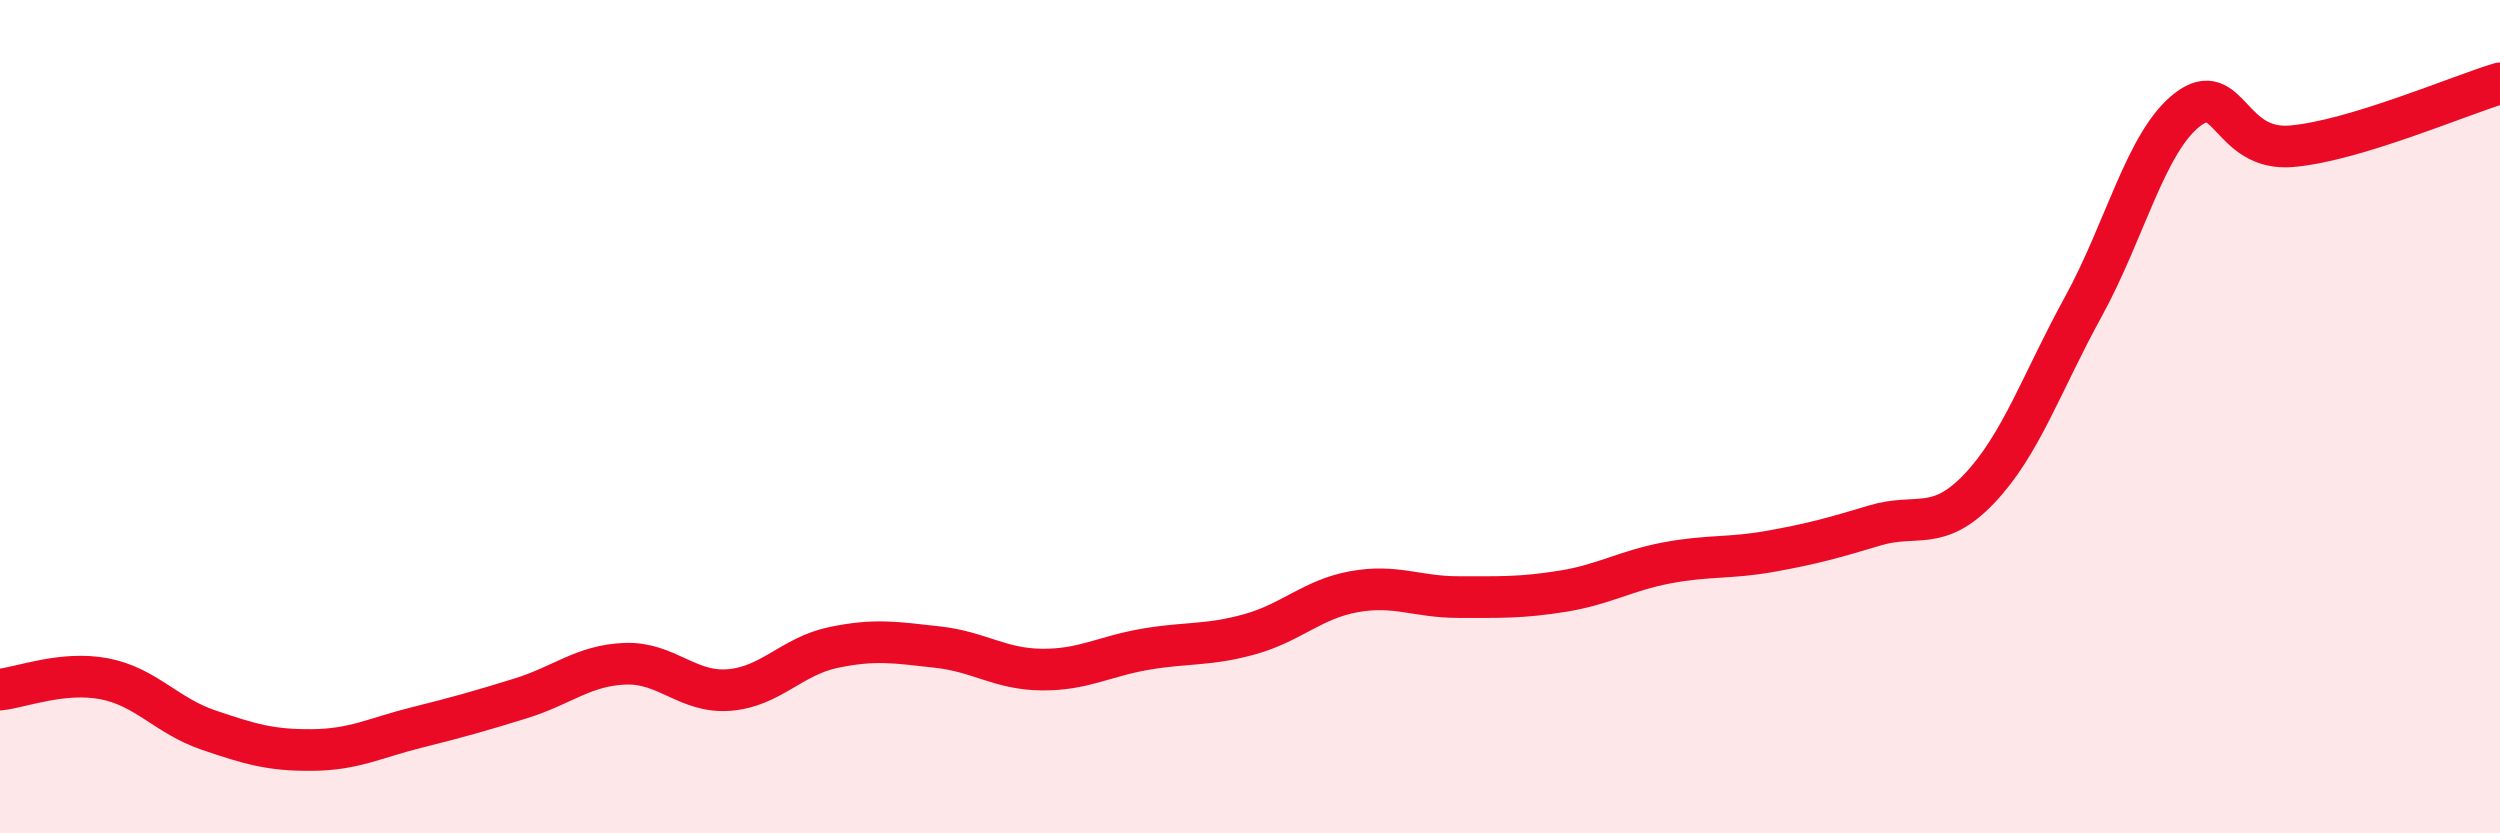 
    <svg width="60" height="20" viewBox="0 0 60 20" xmlns="http://www.w3.org/2000/svg">
      <path
        d="M 0,16.55 C 0.5,16.5 1.5,16.1 2.5,16.29 C 3.5,16.48 4,17.18 5,17.52 C 6,17.86 6.5,18.01 7.5,18 C 8.5,17.99 9,17.71 10,17.46 C 11,17.21 11.5,17.07 12.5,16.76 C 13.5,16.45 14,15.97 15,15.93 C 16,15.89 16.5,16.64 17.5,16.56 C 18.5,16.48 19,15.75 20,15.54 C 21,15.33 21.5,15.42 22.5,15.53 C 23.5,15.64 24,16.06 25,16.07 C 26,16.08 26.5,15.75 27.5,15.58 C 28.5,15.41 29,15.5 30,15.22 C 31,14.94 31.5,14.38 32.5,14.2 C 33.5,14.02 34,14.33 35,14.33 C 36,14.33 36.5,14.35 37.5,14.19 C 38.5,14.03 39,13.7 40,13.51 C 41,13.32 41.5,13.41 42.5,13.23 C 43.5,13.05 44,12.91 45,12.61 C 46,12.31 46.5,12.78 47.5,11.73 C 48.5,10.68 49,9.18 50,7.36 C 51,5.54 51.5,3.4 52.5,2.63 C 53.5,1.86 53.5,3.64 55,3.51 C 56.5,3.38 59,2.3 60,2L60 20L0 20Z"
        fill="#EB0A25"
        opacity="0.1"
        stroke-linecap="round"
        stroke-linejoin="round"
      />
      <path
        d="M 0,16.55 C 0.5,16.5 1.5,16.1 2.5,16.29 C 3.5,16.48 4,17.18 5,17.52 C 6,17.86 6.5,18.01 7.5,18 C 8.5,17.99 9,17.71 10,17.46 C 11,17.21 11.5,17.07 12.5,16.76 C 13.5,16.45 14,15.97 15,15.93 C 16,15.89 16.5,16.64 17.5,16.56 C 18.5,16.48 19,15.75 20,15.54 C 21,15.33 21.5,15.42 22.5,15.53 C 23.5,15.64 24,16.06 25,16.07 C 26,16.08 26.5,15.75 27.5,15.58 C 28.5,15.41 29,15.5 30,15.22 C 31,14.94 31.5,14.38 32.5,14.2 C 33.5,14.02 34,14.33 35,14.33 C 36,14.33 36.5,14.35 37.5,14.19 C 38.5,14.03 39,13.7 40,13.51 C 41,13.32 41.5,13.41 42.5,13.23 C 43.5,13.05 44,12.91 45,12.61 C 46,12.31 46.5,12.78 47.5,11.73 C 48.5,10.68 49,9.18 50,7.36 C 51,5.54 51.5,3.4 52.5,2.63 C 53.5,1.86 53.5,3.64 55,3.51 C 56.5,3.38 59,2.3 60,2"
        stroke="#EB0A25"
        stroke-width="1"
        fill="none"
        stroke-linecap="round"
        stroke-linejoin="round"
      />
    </svg>
  